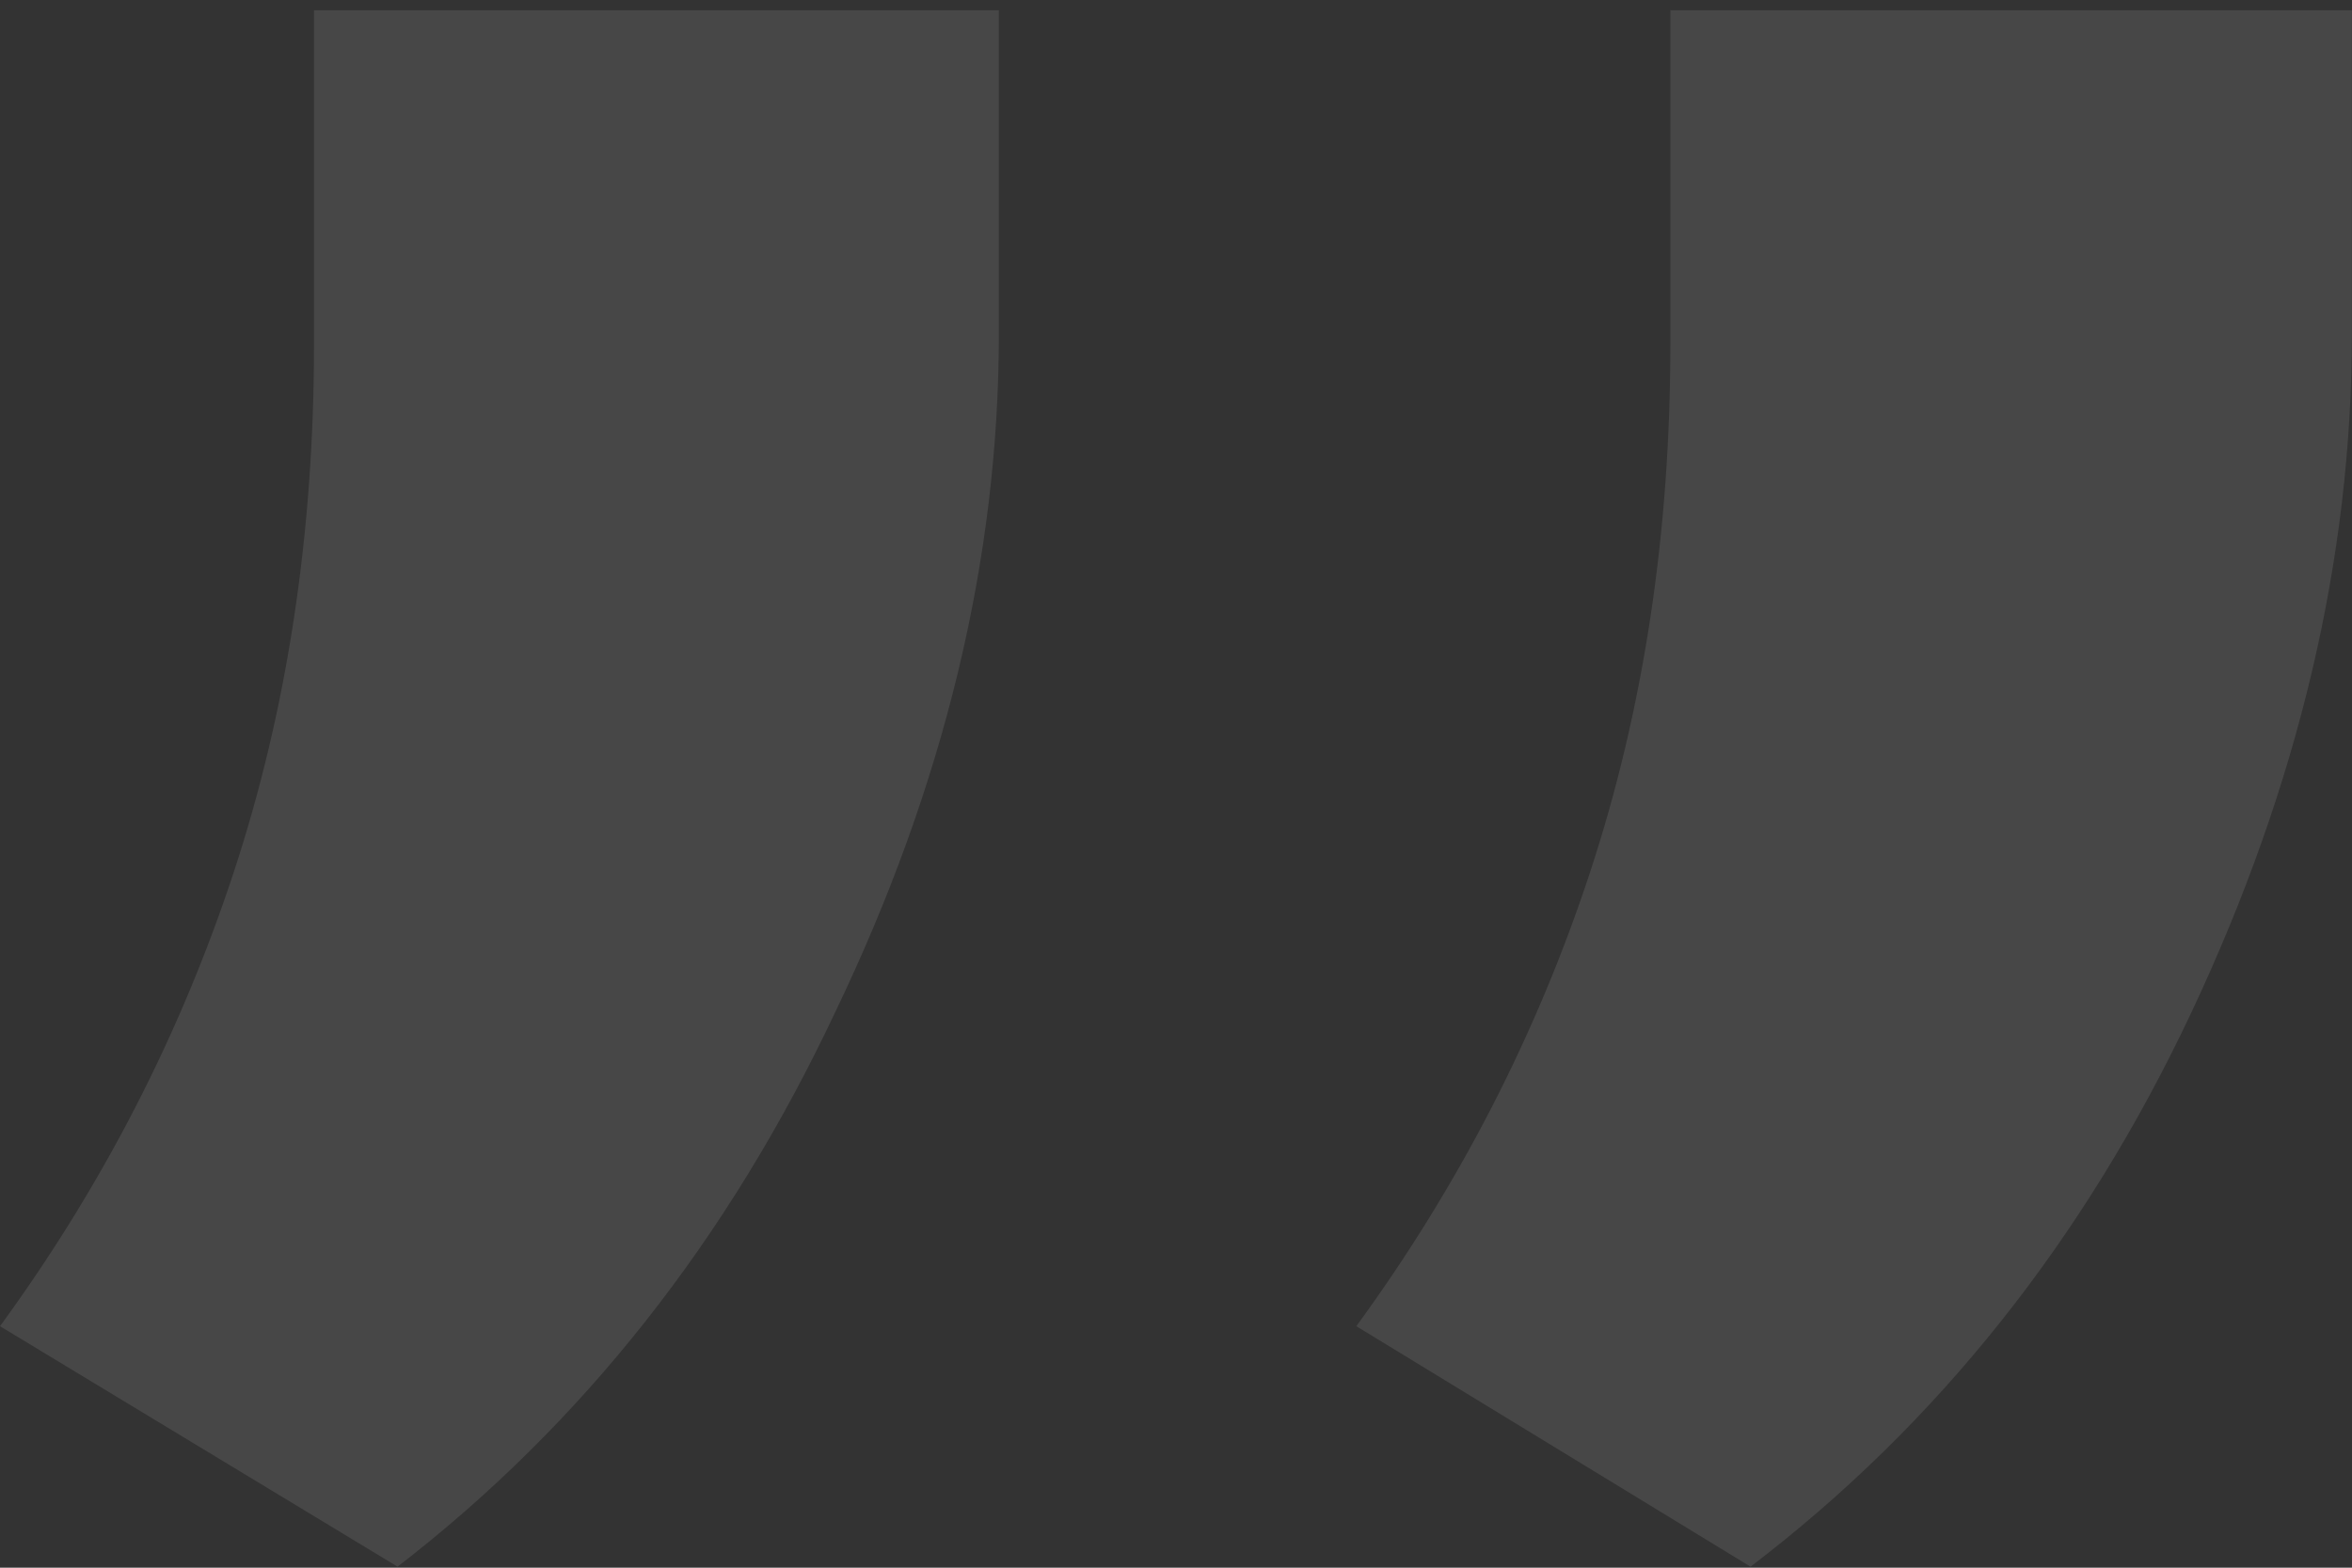 <svg width="69" height="46" viewBox="0 0 69 46" fill="none" xmlns="http://www.w3.org/2000/svg">
<rect x="0" y="0" width="69" height="46" fill="#333333" stroke="none"/>
<path id="&#226;&#128;&#157;" opacity="0.1" d="M29.303 0.3V9.806C29.303 16.405 27.703 23.037 24.501 29.701C21.365 36.365 17.086 41.788 11.663 45.97L0 38.914C3.005 34.797 5.292 30.355 6.86 25.585C8.428 20.815 9.212 15.654 9.212 10.1V0.3H29.303ZM68.996 0.3V9.806C68.996 16.405 67.427 23.037 64.291 29.701C61.155 36.365 56.843 41.788 51.355 45.97L39.79 38.914C42.796 34.797 45.082 30.355 46.65 25.585C48.218 20.815 49.003 15.654 49.003 10.1V0.3H68.996Z" fill="white"/>
</svg>
